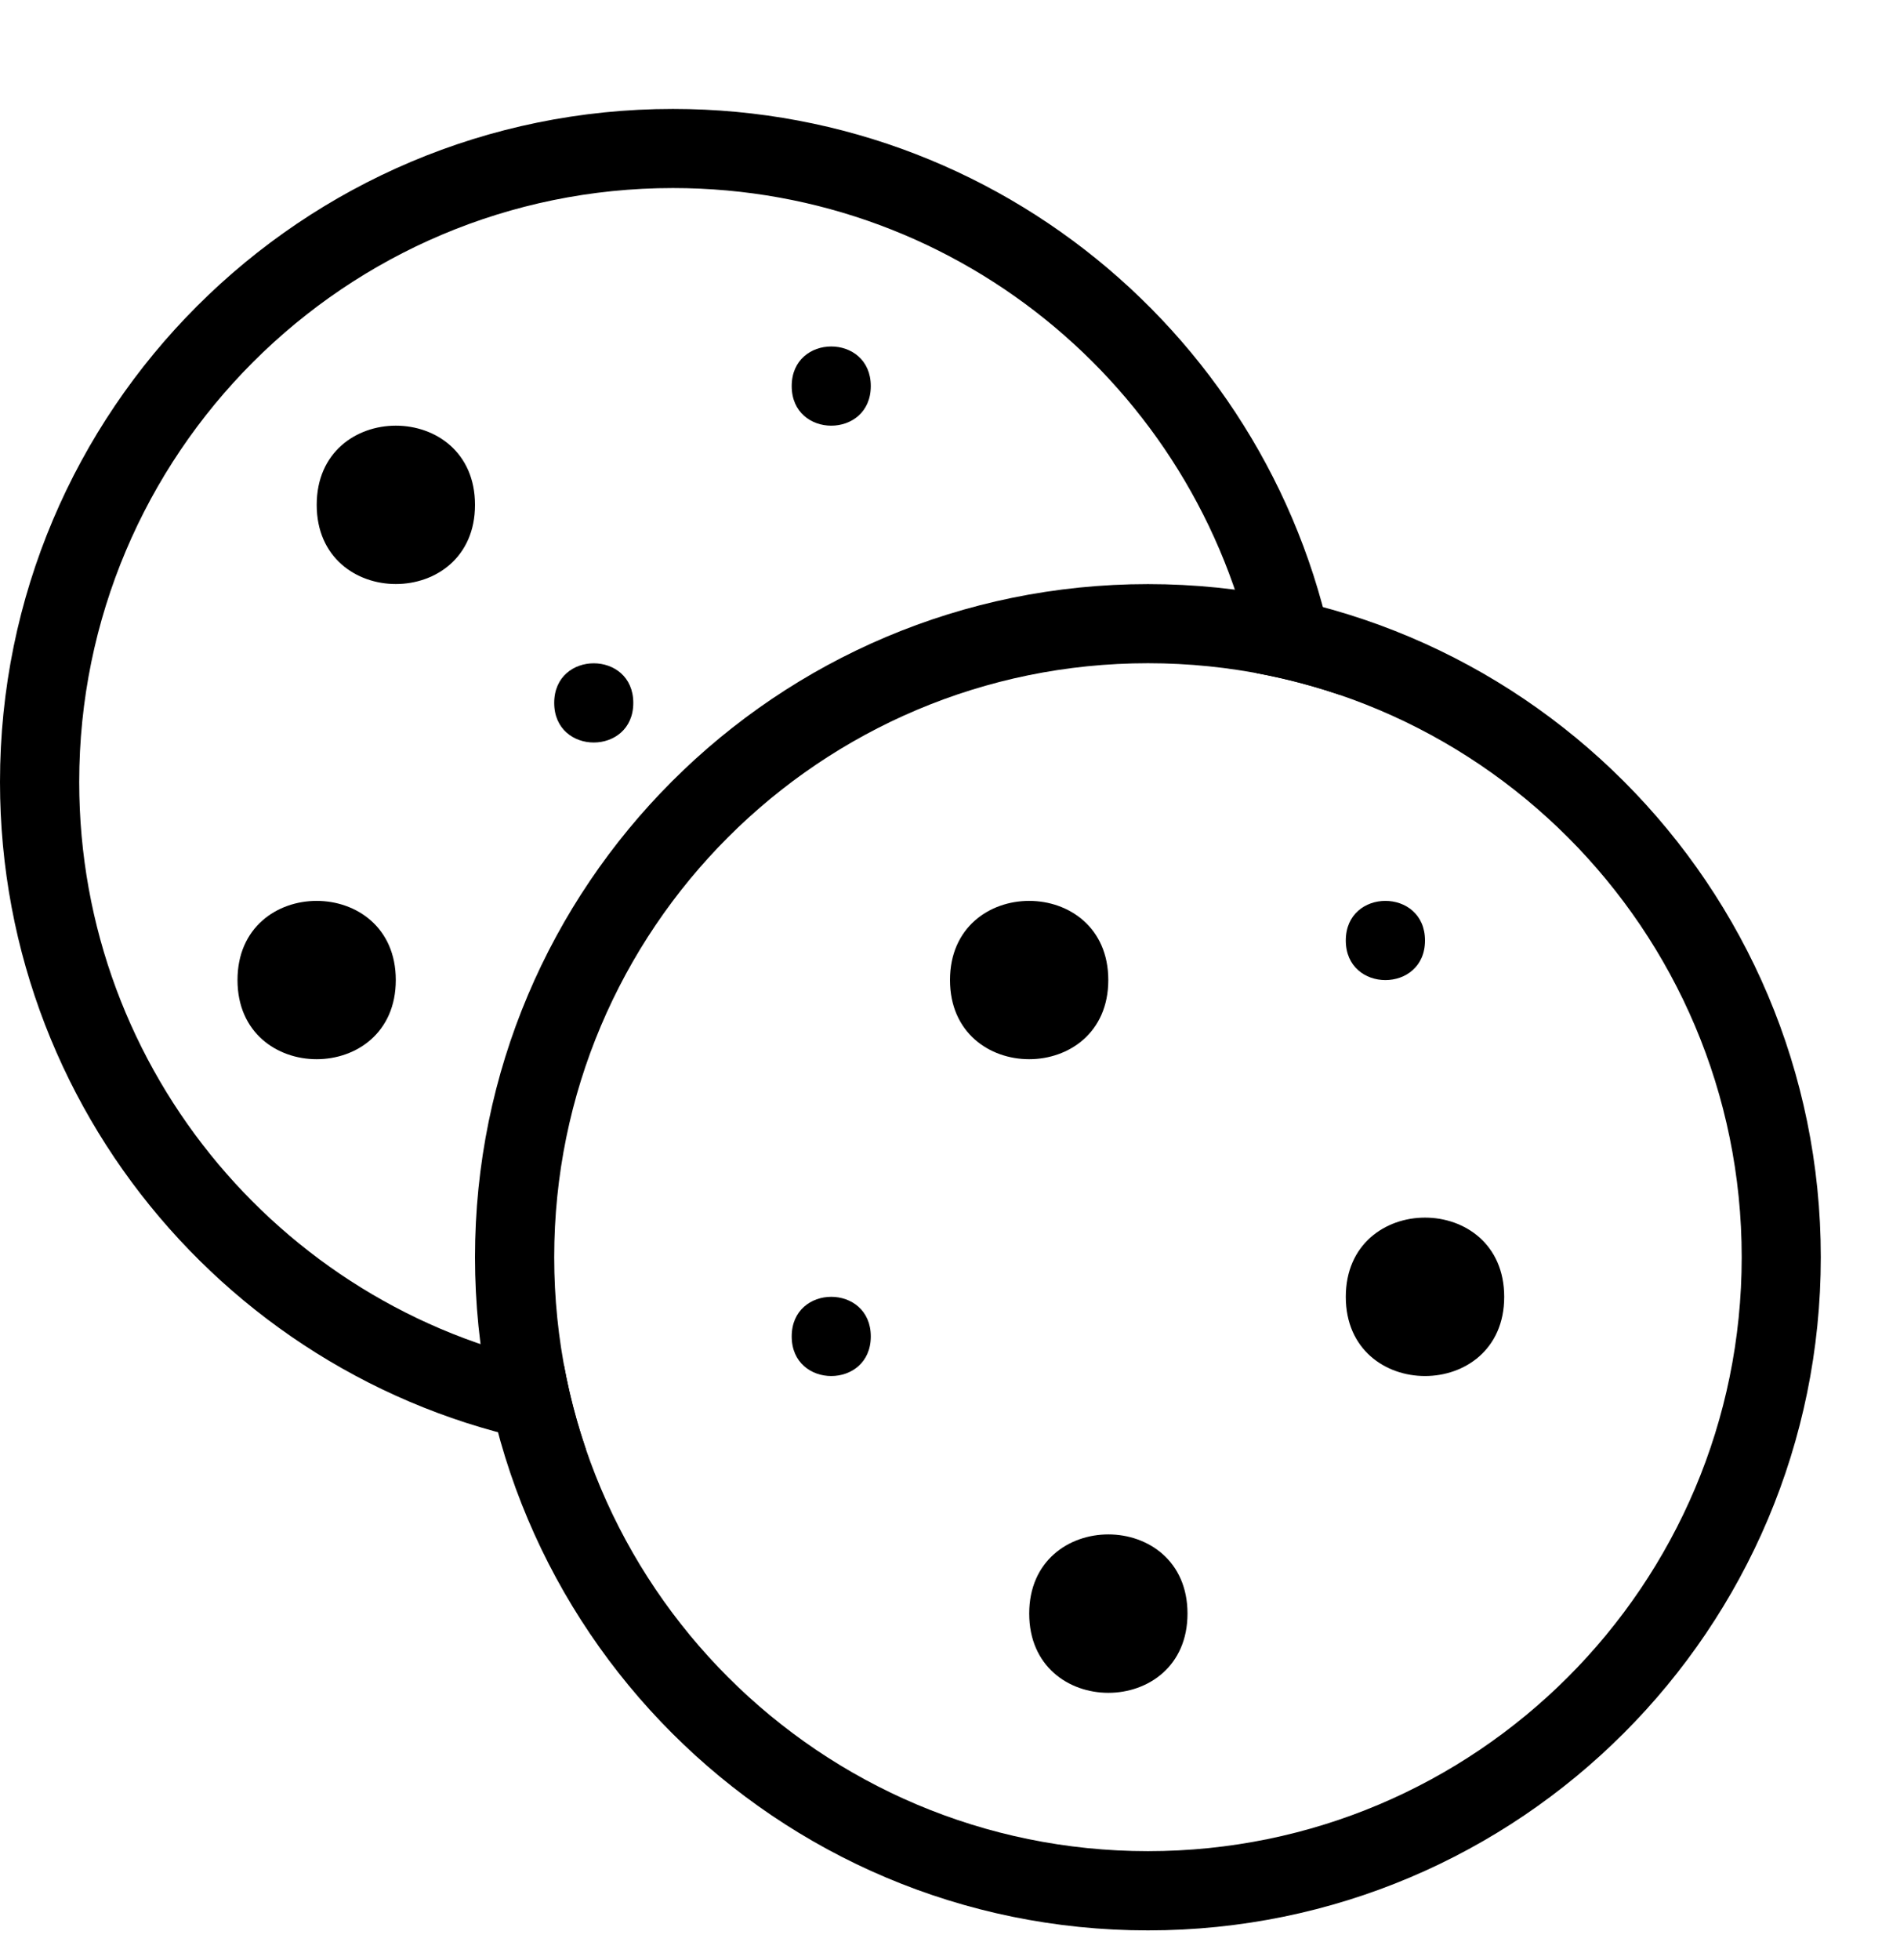 <svg width="32" height="33" viewBox="0 0 32 33" fill="none" xmlns="http://www.w3.org/2000/svg">
<g clip-path="url(#clip0_13016_132387)">
<path fill-rule="evenodd" clip-rule="evenodd" d="M19.334 32.5C25.593 32.5 30.666 27.426 30.666 21.166C30.666 14.907 25.593 9.834 19.334 9.834C13.074 9.834 8 14.907 8 21.166C8 27.426 13.074 32.5 19.334 32.5V32.5ZM19.334 31.166C24.856 31.166 29.334 26.69 29.334 21.166C29.334 15.644 24.856 11.166 19.334 11.166C13.81 11.166 9.334 15.644 9.334 21.166C9.334 26.69 13.81 31.166 19.334 31.166V31.166Z" fill="black"/>
<path fill-rule="evenodd" clip-rule="evenodd" d="M22.573 11.703C21.855 6.135 17.096 1.834 11.334 1.834C5.074 1.834 0 6.907 0 13.166C0 18.93 4.302 23.689 9.87 24.406C9.714 23.951 9.59 23.481 9.501 22.999C4.854 22.139 1.334 18.064 1.334 13.166C1.334 7.644 5.81 3.166 11.334 3.166C16.23 3.166 20.305 6.686 21.167 11.334C21.648 11.424 22.118 11.547 22.573 11.702L22.573 11.703Z" fill="black"/>
<path fill-rule="evenodd" clip-rule="evenodd" d="M18.666 16.5C18.666 18.277 16 18.277 16 16.5C16 14.723 18.666 14.723 18.666 16.5Z" fill="black"/>
<path fill-rule="evenodd" clip-rule="evenodd" d="M14.666 22.5C14.666 23.389 13.334 23.389 13.334 22.5C13.334 21.611 14.666 21.611 14.666 22.5Z" fill="black"/>
<path fill-rule="evenodd" clip-rule="evenodd" d="M14.666 6.5C14.666 7.389 13.334 7.389 13.334 6.5C13.334 5.611 14.666 5.611 14.666 6.5Z" fill="black"/>
<path fill-rule="evenodd" clip-rule="evenodd" d="M10.666 11.834C10.666 12.723 9.334 12.723 9.334 11.834C9.334 10.945 10.666 10.945 10.666 11.834Z" fill="black"/>
<path fill-rule="evenodd" clip-rule="evenodd" d="M24 15.834C24 16.723 22.666 16.723 22.666 15.834C22.666 14.945 24 14.945 24 15.834Z" fill="black"/>
<path fill-rule="evenodd" clip-rule="evenodd" d="M8 8.5C8 10.277 5.334 10.277 5.334 8.5C5.334 6.722 8 6.722 8 8.5Z" fill="black"/>
<path fill-rule="evenodd" clip-rule="evenodd" d="M6.666 16.5C6.666 18.277 4 18.277 4 16.5C4 14.723 6.666 14.723 6.666 16.5Z" fill="black"/>
<path fill-rule="evenodd" clip-rule="evenodd" d="M20 27.166C20 28.945 17.334 28.945 17.334 27.166C17.334 25.389 20 25.389 20 27.166Z" fill="black"/>
<path fill-rule="evenodd" clip-rule="evenodd" d="M25.334 21.834C25.334 23.611 22.666 23.611 22.666 21.834C22.666 20.055 25.334 20.055 25.334 21.834Z" fill="black"/>
</g>
<defs>
<clipPath id="clip0_13016_132387">
<rect width="32" height="32" fill="white" transform="translate(0 0.5)"/>
</clipPath>
</defs>
</svg>
